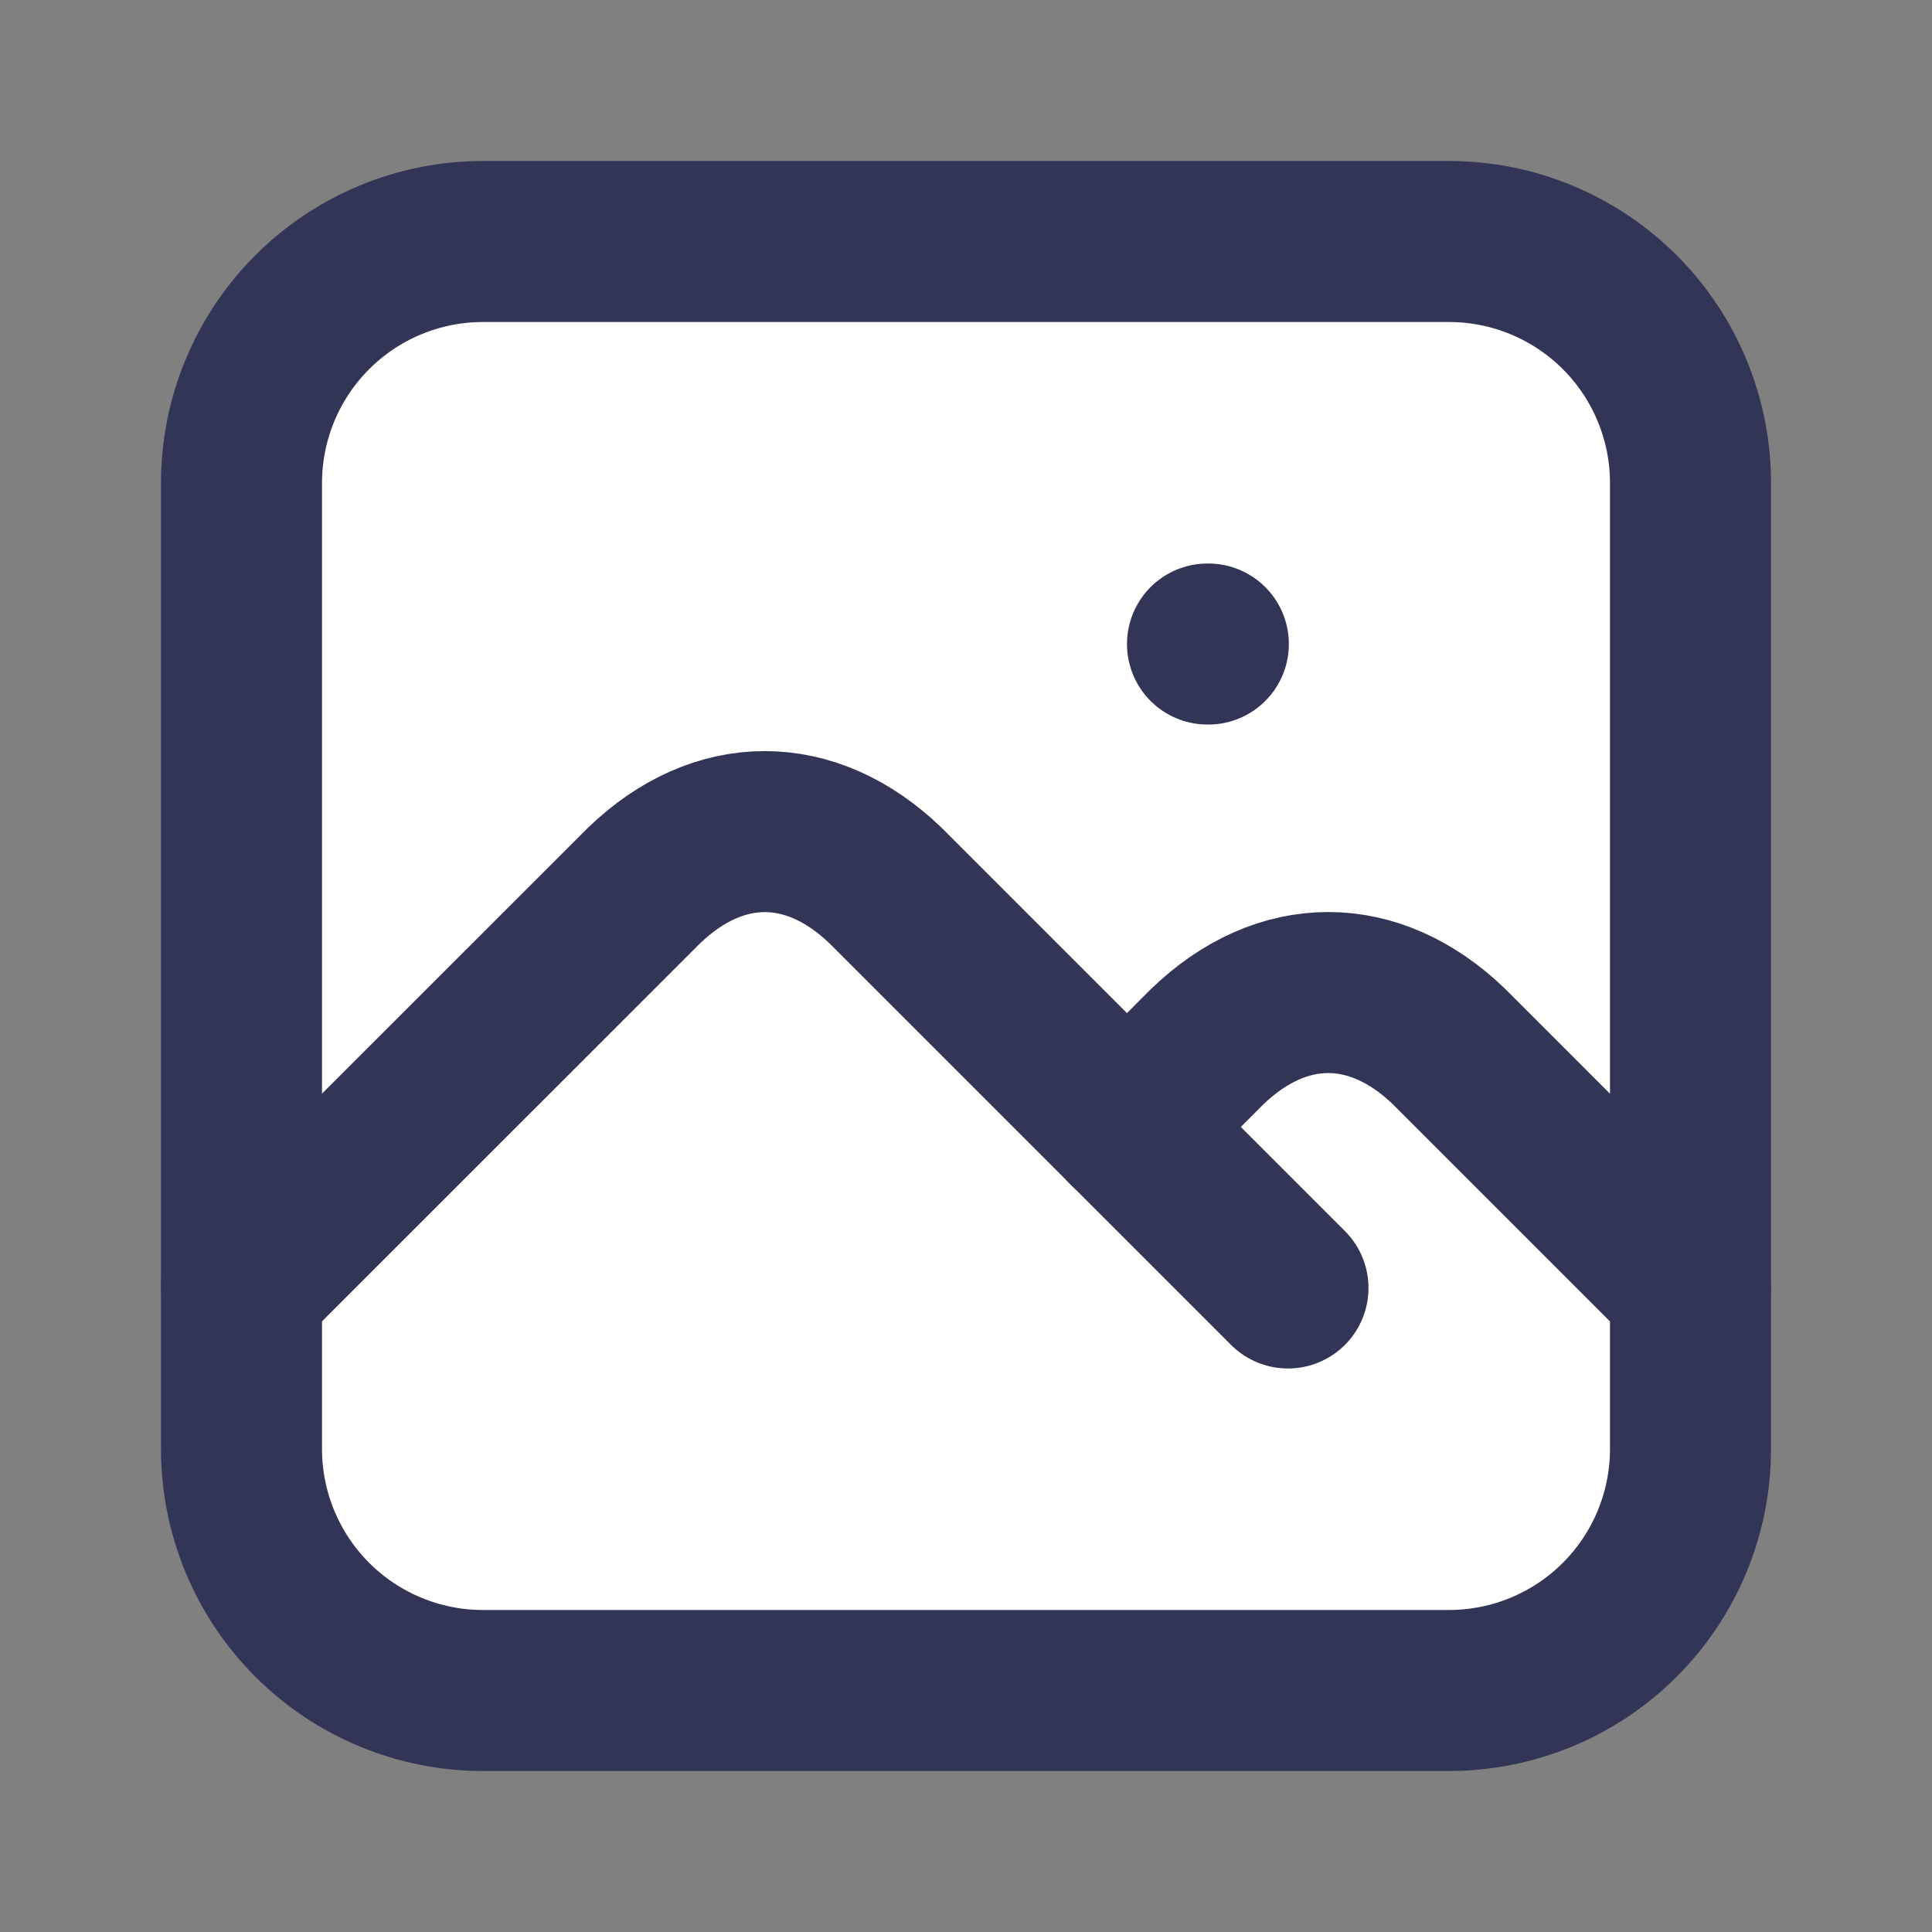 <svg width="23" height="23" viewBox="0 0 23 23" fill="none" xmlns="http://www.w3.org/2000/svg">
    <rect x="0" y="0" width="23" height="23" fill="#808080" stroke="none"/>
    <linearGradient id="grad1" gradientTransform="rotate(0)">
      <stop offset="1.59%" style="stop-color:#153D8A;stop-opacity:1" />
      <stop offset="50.91%" style="stop-color:#164194;stop-opacity:1" />
      <stop offset="116.75%" style="stop-color:#13A538;stop-opacity:1" />
    </linearGradient>
<path d="M14.375 7.667H14.385H14.375ZM2.875 5.75C2.875 4.987 3.178 4.256 3.717 3.717C4.256 3.178 4.987 2.875 5.75 2.875H17.25C18.012 2.875 18.744 3.178 19.283 3.717C19.822 4.256 20.125 4.987 20.125 5.75V17.25C20.125 18.012 19.822 18.744 19.283 19.283C18.744 19.822 18.012 20.125 17.25 20.125H5.75C4.987 20.125 4.256 19.822 3.717 19.283C3.178 18.744 2.875 18.012 2.875 17.25V5.75Z" fill="white"/>
<path d="M14.375 7.667H14.385M2.875 5.75C2.875 4.987 3.178 4.256 3.717 3.717C4.256 3.178 4.987 2.875 5.75 2.875H17.25C18.012 2.875 18.744 3.178 19.283 3.717C19.822 4.256 20.125 4.987 20.125 5.75V17.25C20.125 18.012 19.822 18.744 19.283 19.283C18.744 19.822 18.012 20.125 17.25 20.125H5.75C4.987 20.125 4.256 19.822 3.717 19.283C3.178 18.744 2.875 18.012 2.875 17.25V5.75Z" stroke="#323555" stroke-width="1.917" stroke-linecap="round" stroke-linejoin="round"/>
<path d="M2.875 15.333L7.667 10.542C8.556 9.686 9.652 9.686 10.542 10.542L15.333 15.333" stroke="#323555" stroke-width="1.917" stroke-linecap="round" stroke-linejoin="round"/>
<path d="M13.416 13.417L14.374 12.458C15.264 11.602 16.36 11.602 17.249 12.458L20.124 15.333" stroke="#323555" stroke-width="1.917" stroke-linecap="round" stroke-linejoin="round"/>
</svg>
